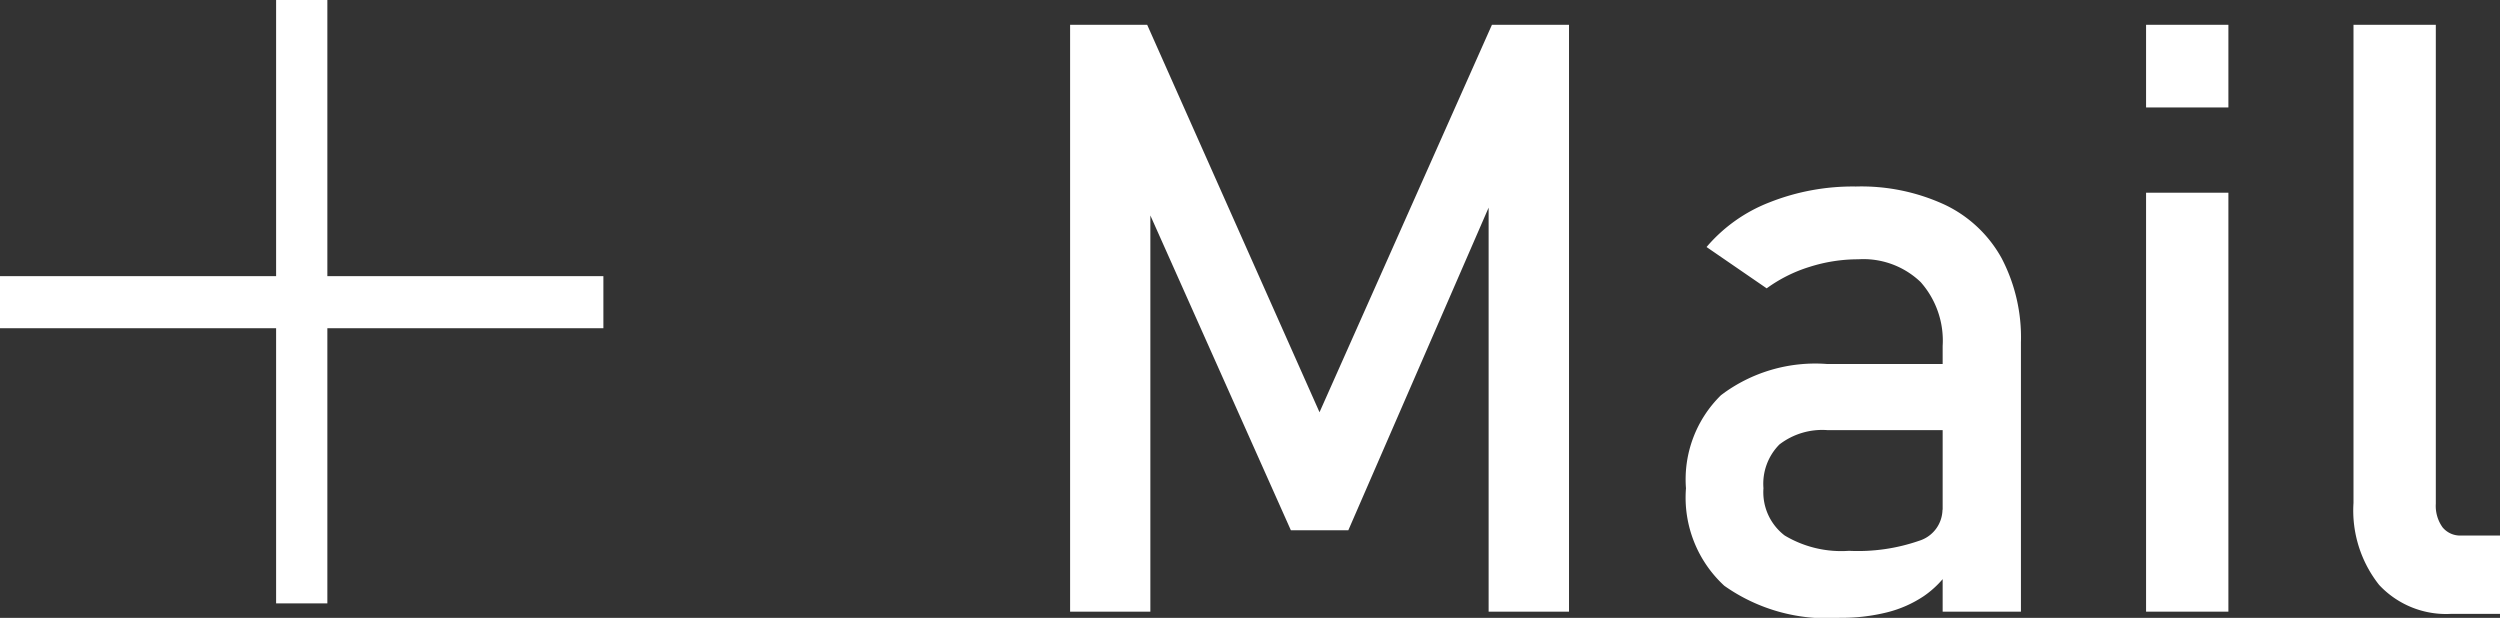 <svg xmlns="http://www.w3.org/2000/svg" width="60.492" height="14.95" viewBox="0 0 60.492 14.95"><rect x="0" y="0" width="60.492" height="14.95" fill="#333333" stroke="none"/><defs><style>.a{fill:#fff;}</style></defs><title>finquiry-btn</title><path class="a" d="M14.6,6.682v1.26H7.921V14.6H6.681V7.942H0V6.682H6.681V0h1.24V6.682Z"/><path class="a" d="M36.1.6h1.865V14.8H36.02V4.169l.1.625-3.495,8.037H31.235l-3.5-7.842.1-.82V14.8H25.893V.6h1.865l4.17,9.375Z"/><path class="a" d="M41.723,14.174a2.9,2.9,0,0,1-.928-2.359,2.852,2.852,0,0,1,.85-2.255,3.776,3.776,0,0,1,2.568-.752h2.881l.136,1.6H44.223a1.7,1.7,0,0,0-1.167.347,1.352,1.352,0,0,0-.386,1.059,1.318,1.318,0,0,0,.513,1.143,2.662,2.662,0,0,0,1.557.371,4.515,4.515,0,0,0,1.7-.244.8.8,0,0,0,.562-.762l.2,1.426a2.346,2.346,0,0,1-.649.674,2.821,2.821,0,0,1-.894.395,4.543,4.543,0,0,1-1.143.132A4.293,4.293,0,0,1,41.723,14.174Zm5.283-5.8a2.136,2.136,0,0,0-.532-1.548,2,2,0,0,0-1.509-.552,3.878,3.878,0,0,0-1.187.186,3.531,3.531,0,0,0-1.03.517l-1.455-1a3.8,3.8,0,0,1,1.519-1.079,5.465,5.465,0,0,1,2.094-.385,4.81,4.81,0,0,1,2.158.444,3.078,3.078,0,0,1,1.368,1.289A4.138,4.138,0,0,1,48.9,8.29V14.8H47.006Z"/><path class="a" d="M51.928.6H53.92V2.6H51.928Zm0,4.063H53.92V14.8H51.928Z"/><path class="a" d="M58.939,12.187a.889.889,0,0,0,.162.571.549.549,0,0,0,.454.2h.937v1.895H59.32a2.215,2.215,0,0,1-1.753-.7,2.9,2.9,0,0,1-.62-1.982V.6h1.992Z"/></svg>